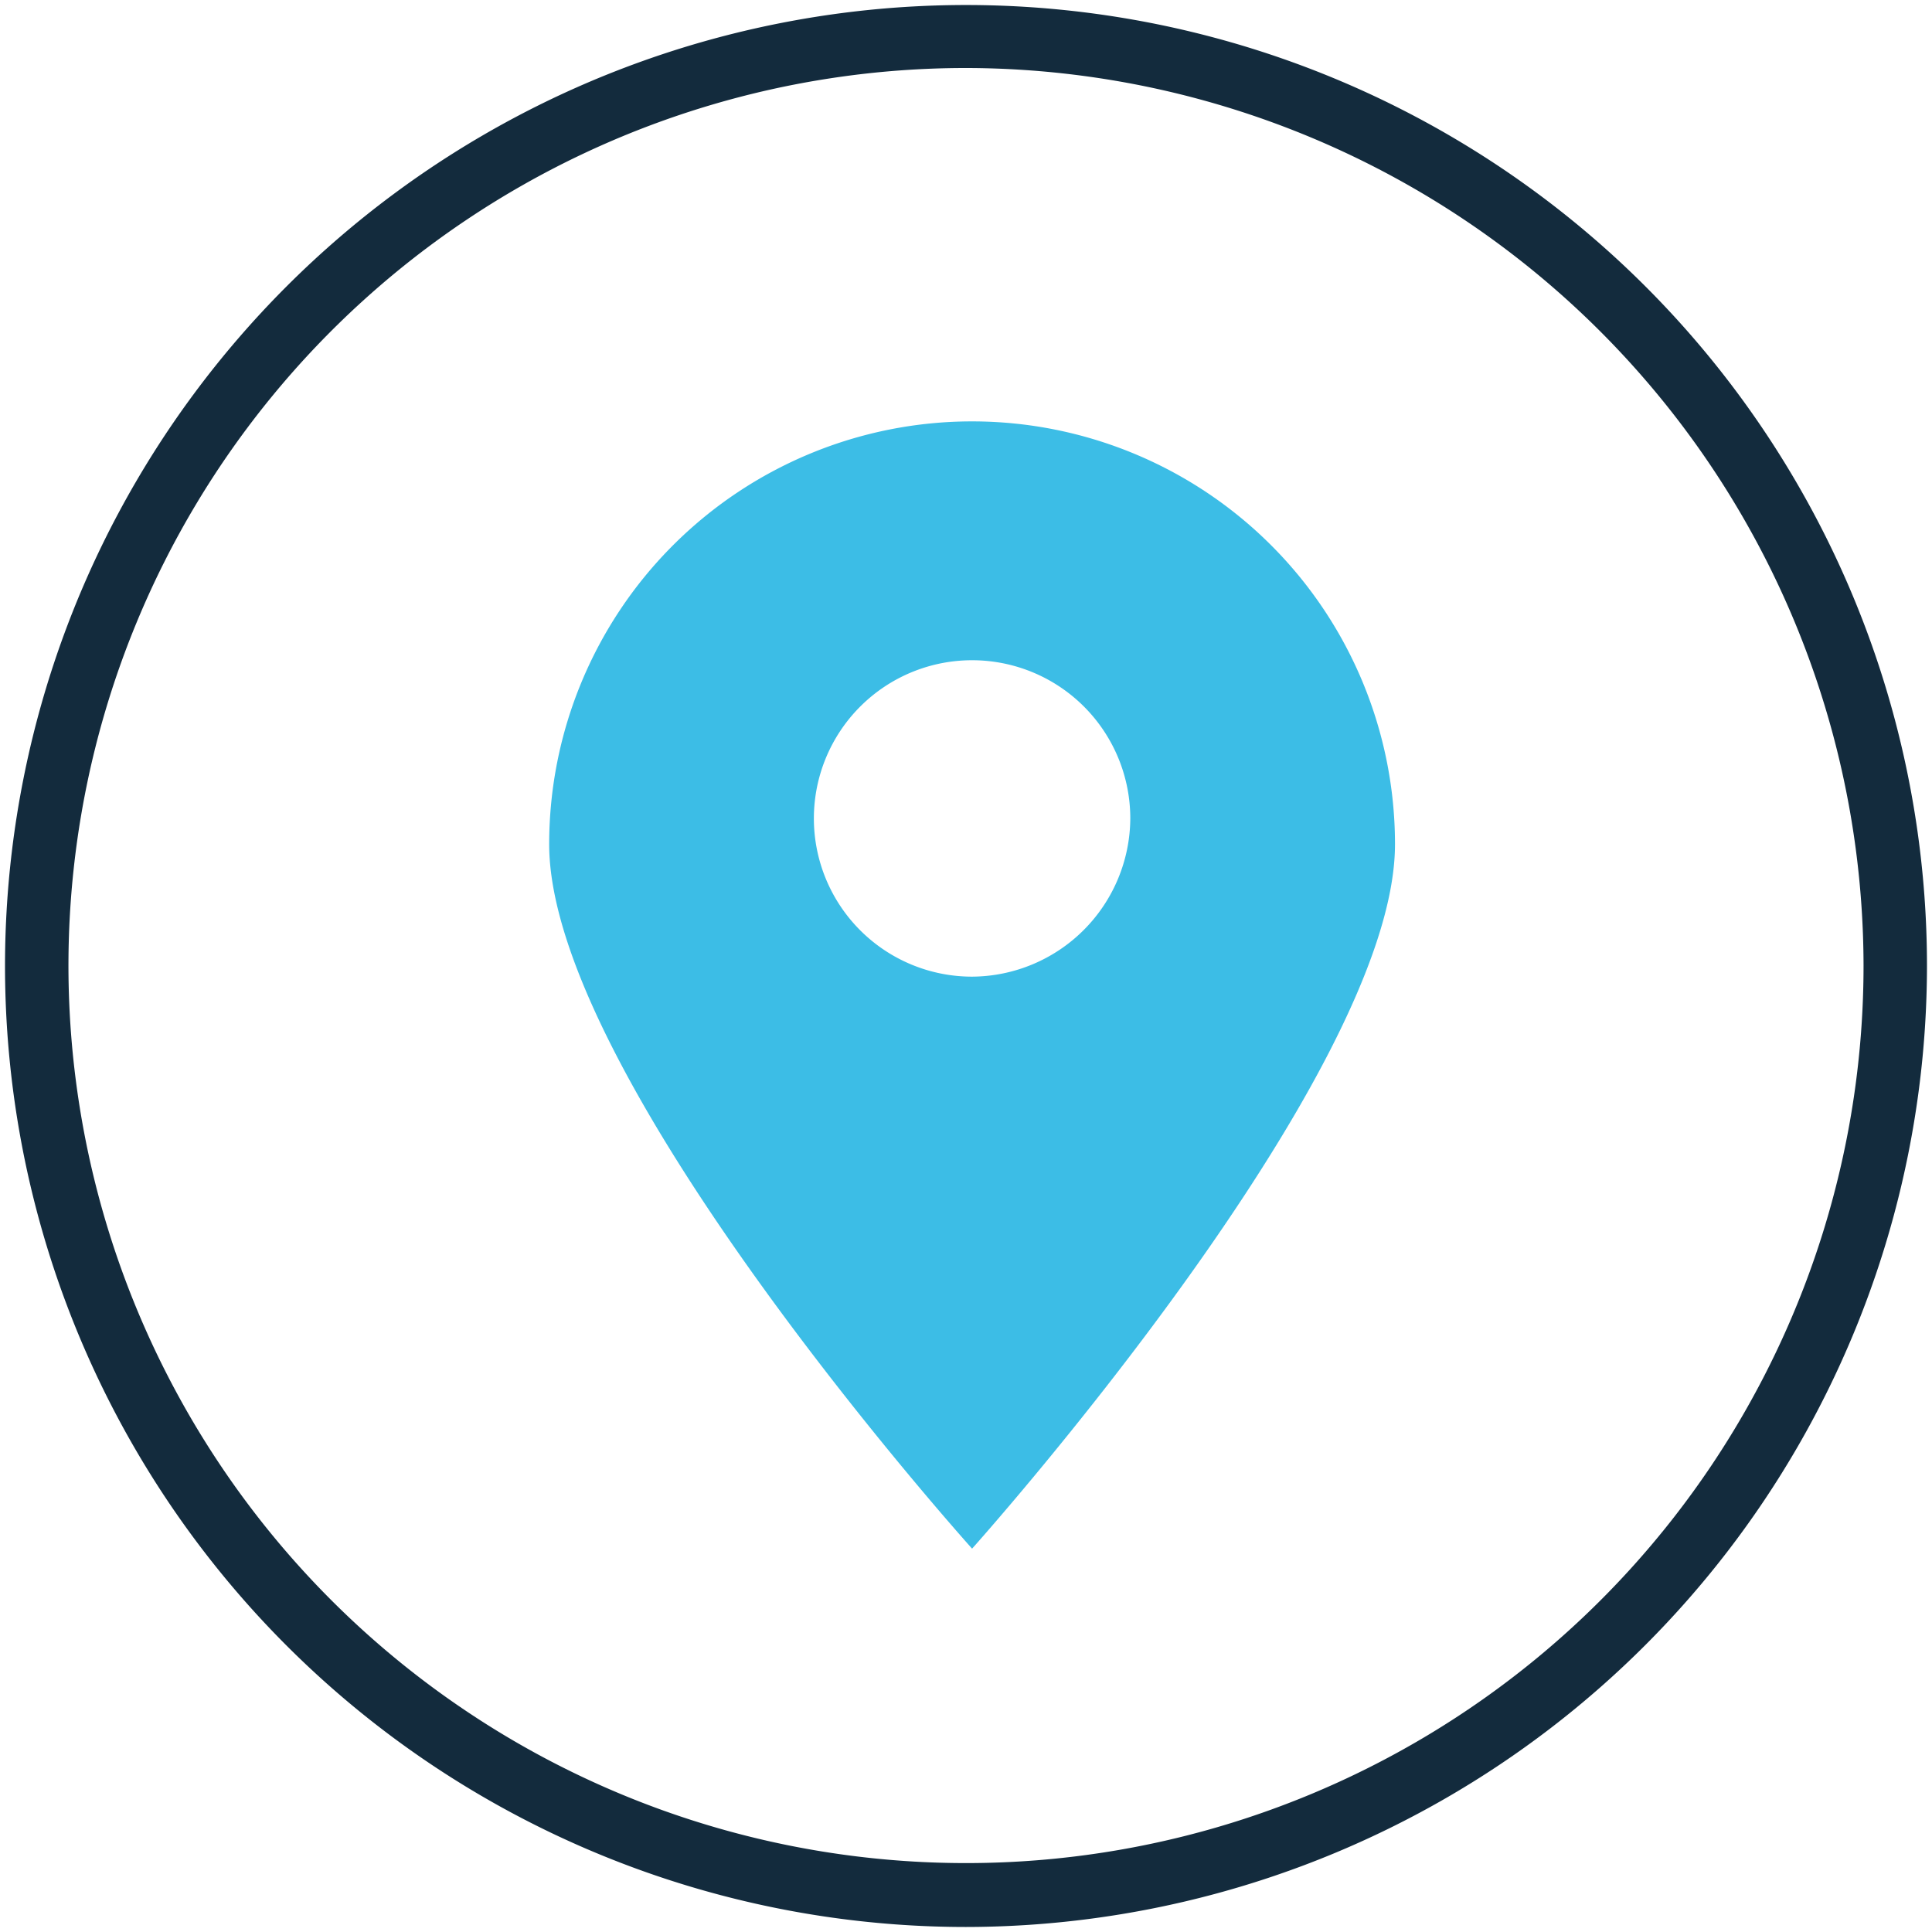 <svg id="Calque_1" data-name="Calque 1" xmlns="http://www.w3.org/2000/svg" viewBox="0 0 127 127"><defs><style>.cls-1{fill:#132b3d;}.cls-2{fill:#3cbde6;}</style></defs><path class="cls-1" d="M63.5,126.67A63.17,63.17,0,1,1,126.67,63.5,63.24,63.24,0,0,1,63.5,126.67Zm0-122.2a59,59,0,1,0,59,59A59.1,59.1,0,0,0,63.5,4.47Z"/><path class="cls-2" d="M63.9,27.7A27.8,27.8,0,0,0,36.1,55.5c0,15.4,27.8,46.3,27.8,46.3s27.8-31,27.8-46.3A27.8,27.8,0,0,0,63.9,27.7Zm0,36.5A10.4,10.4,0,1,1,74.3,53.8,10.46,10.46,0,0,1,63.9,64.2Z"/></svg>